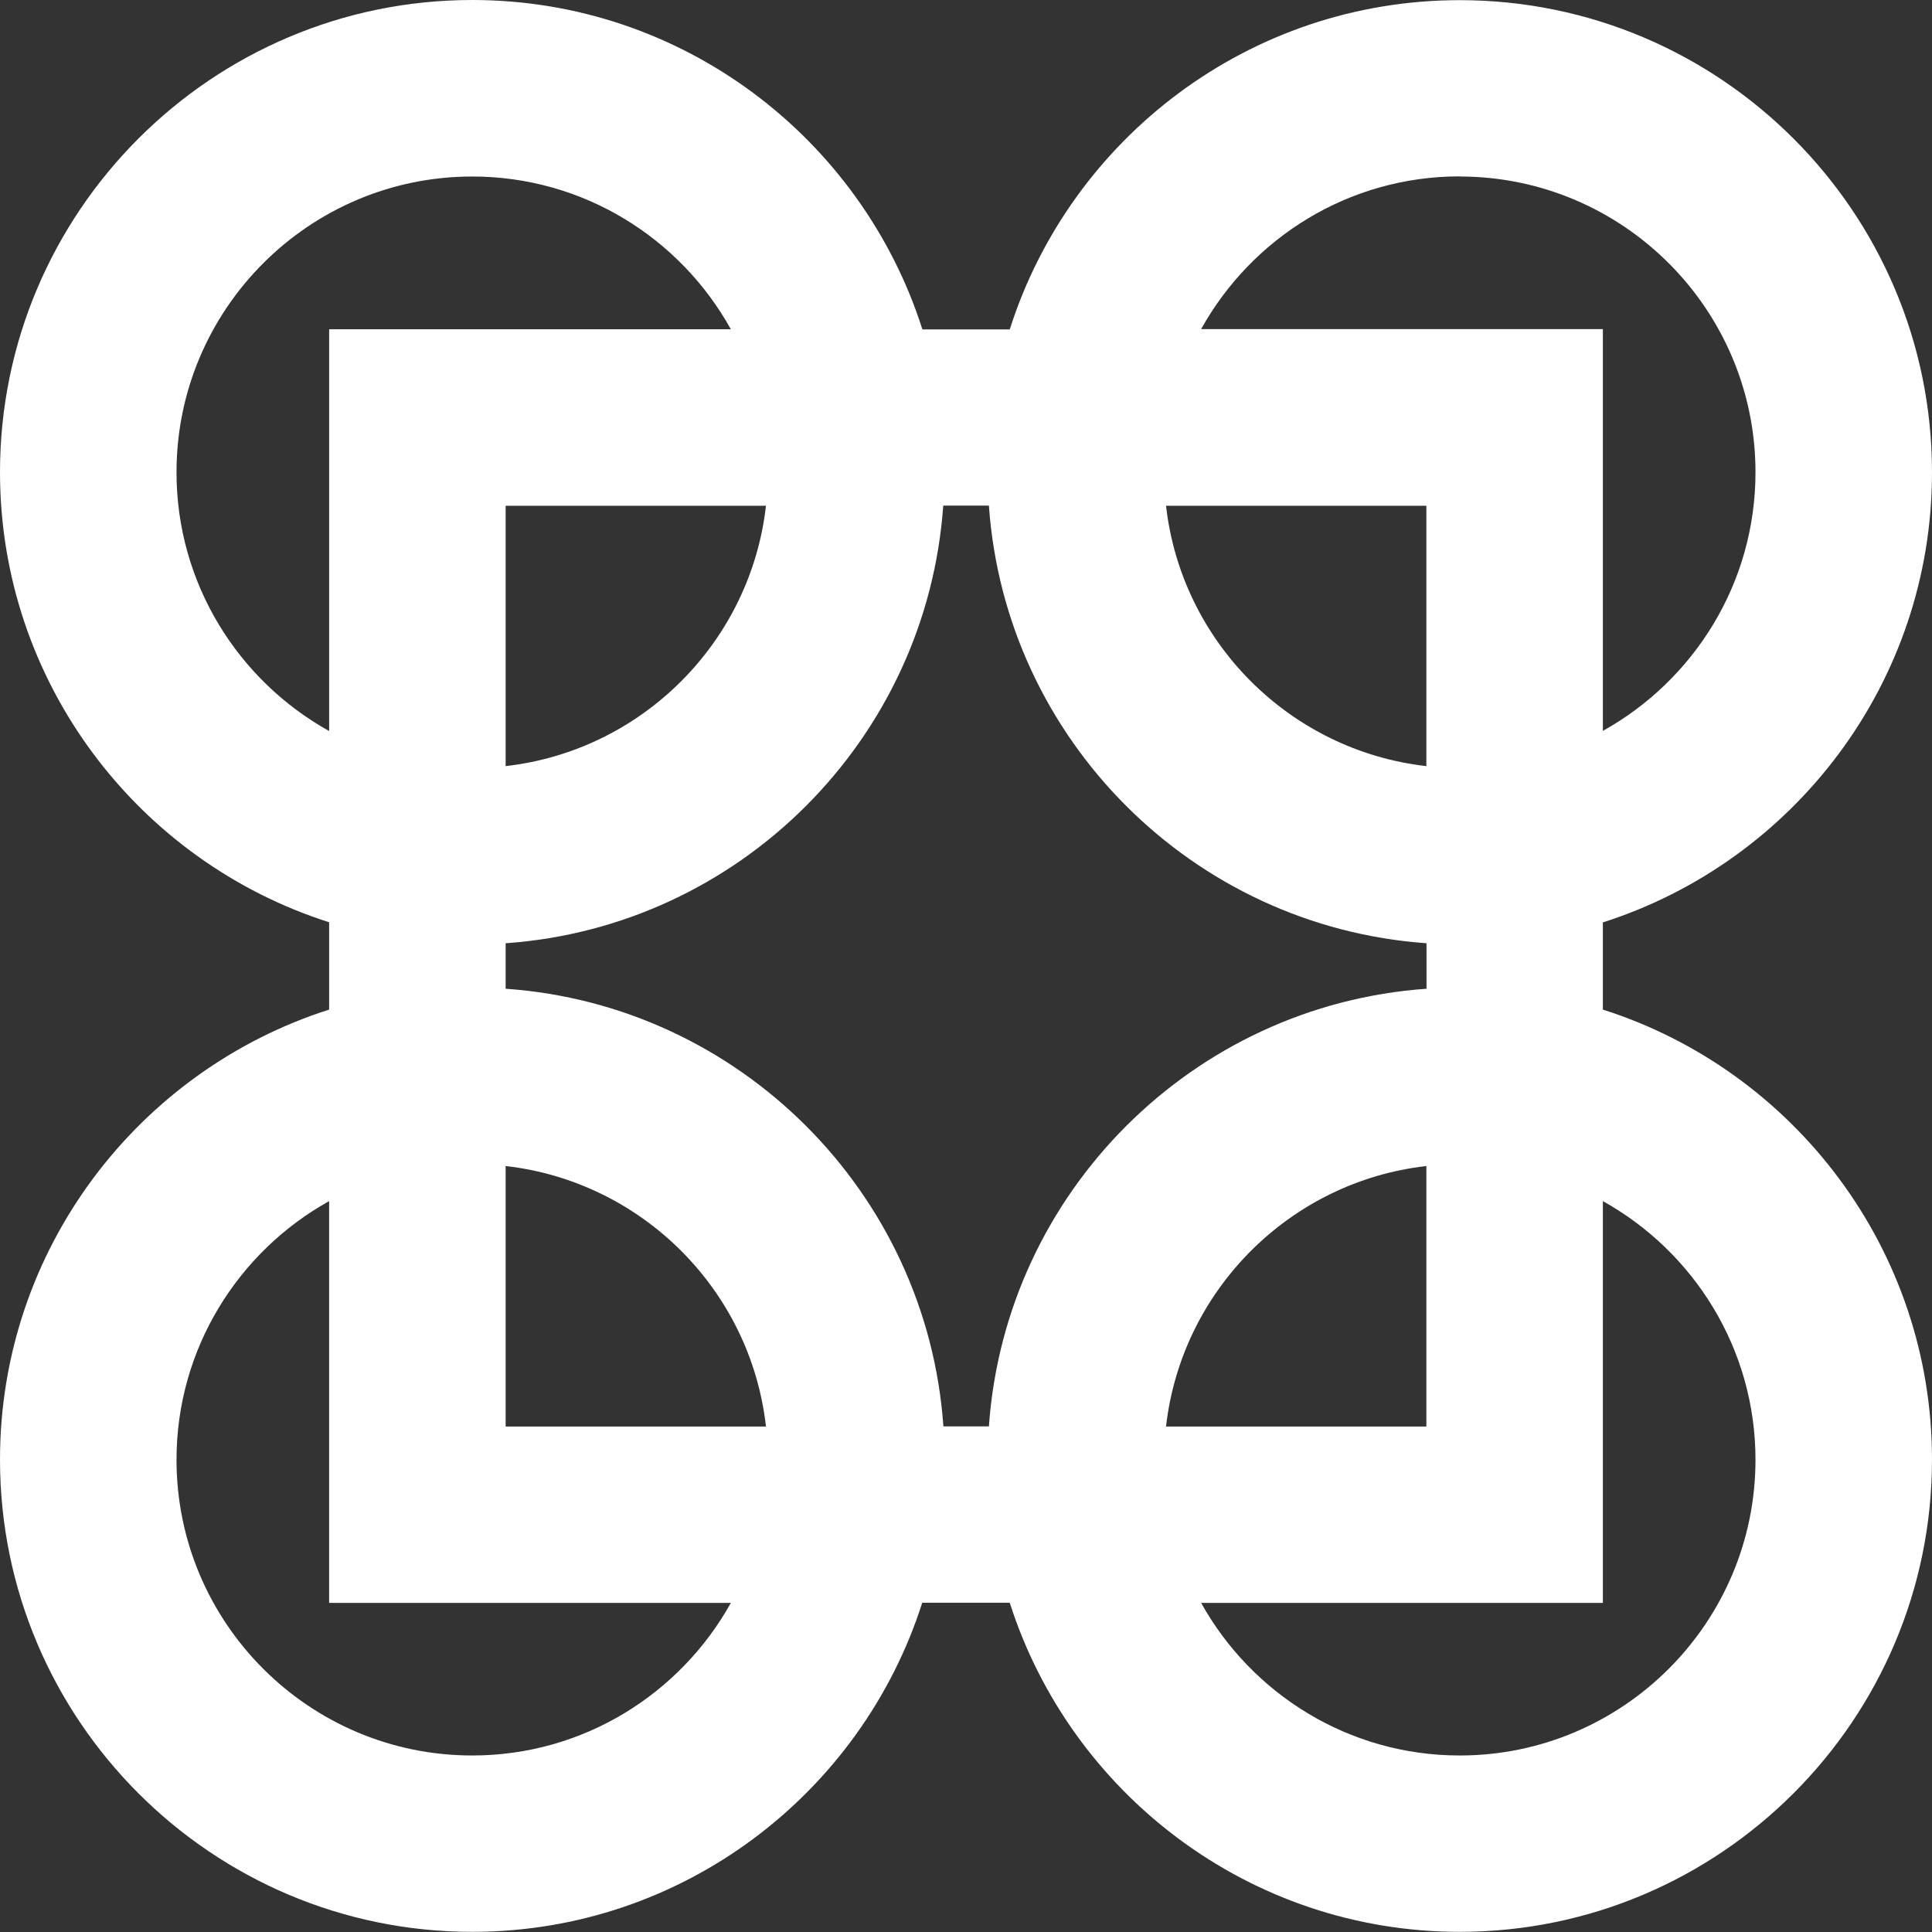 <?xml version="1.0" encoding="UTF-8"?>
<svg id="Livello_2" data-name="Livello 2" xmlns="http://www.w3.org/2000/svg" viewBox="0 0 126.09 126.09">
  <rect x="0" y="0" width="126.09" height="126.09" fill="#333333" stroke="none"/>
  <defs>
    <style>
      .cls-1 {
        fill: #fff;
        stroke-width: 0px;
      }
    </style>
  </defs>
  <g id="Layer_1" data-name="Layer 1">
    <path class="cls-1" d="M104.61,65.9v-5.7c12.44-3.97,21.48-15.63,21.48-29.37,0-17-13.83-30.82-30.82-30.82-13.74,0-25.41,9.04-29.37,21.49h-5.7C56.23,9.04,44.56,0,30.82,0,13.83,0,0,13.83,0,30.82c0,13.74,9.04,25.41,21.48,29.37v5.7c-12.44,3.97-21.48,15.63-21.48,29.37,0,17,13.83,30.82,30.82,30.82,13.74,0,25.4-9.04,29.37-21.48h5.71c3.97,12.44,15.63,21.48,29.37,21.48,16.99,0,30.82-13.83,30.82-30.82,0-13.74-9.04-25.41-21.48-29.37ZM33,76.1c8.9,1.01,15.99,8.09,16.99,17h-16.99v-17ZM33,64.53v-2.97c15.26-1.07,27.48-13.29,28.56-28.56h2.98c1.07,15.26,13.3,27.48,28.56,28.56v2.97c-15.26,1.07-27.49,13.3-28.56,28.56h-2.97c-1.07-15.26-13.3-27.49-28.56-28.56ZM33,50v-16.99h16.99c-1.01,8.9-8.09,15.98-16.99,16.99ZM93.09,50c-8.9-1.01-15.98-8.09-16.99-16.99h16.99v16.99ZM93.09,76.1v17h-16.99c1.01-8.9,8.09-15.99,16.99-17ZM95.27,11.52c10.64,0,19.3,8.66,19.3,19.3,0,7.26-4.03,13.58-9.96,16.88v-26.22h-26.22c3.3-5.94,9.62-9.97,16.88-9.97ZM11.52,30.82c0-10.64,8.66-19.3,19.3-19.3,7.26,0,13.58,4.03,16.88,9.97h-26.22v26.22c-5.93-3.3-9.96-9.63-9.96-16.88ZM30.82,114.57c-10.65,0-19.3-8.66-19.3-19.3,0-7.25,4.03-13.58,9.96-16.88v26.22h26.22c-3.3,5.93-9.62,9.96-16.88,9.96ZM95.27,114.57c-7.26,0-13.58-4.03-16.88-9.96h26.22v-26.22c5.93,3.3,9.96,9.63,9.96,16.88,0,10.64-8.66,19.3-19.3,19.3Z"/>
  </g>
</svg>